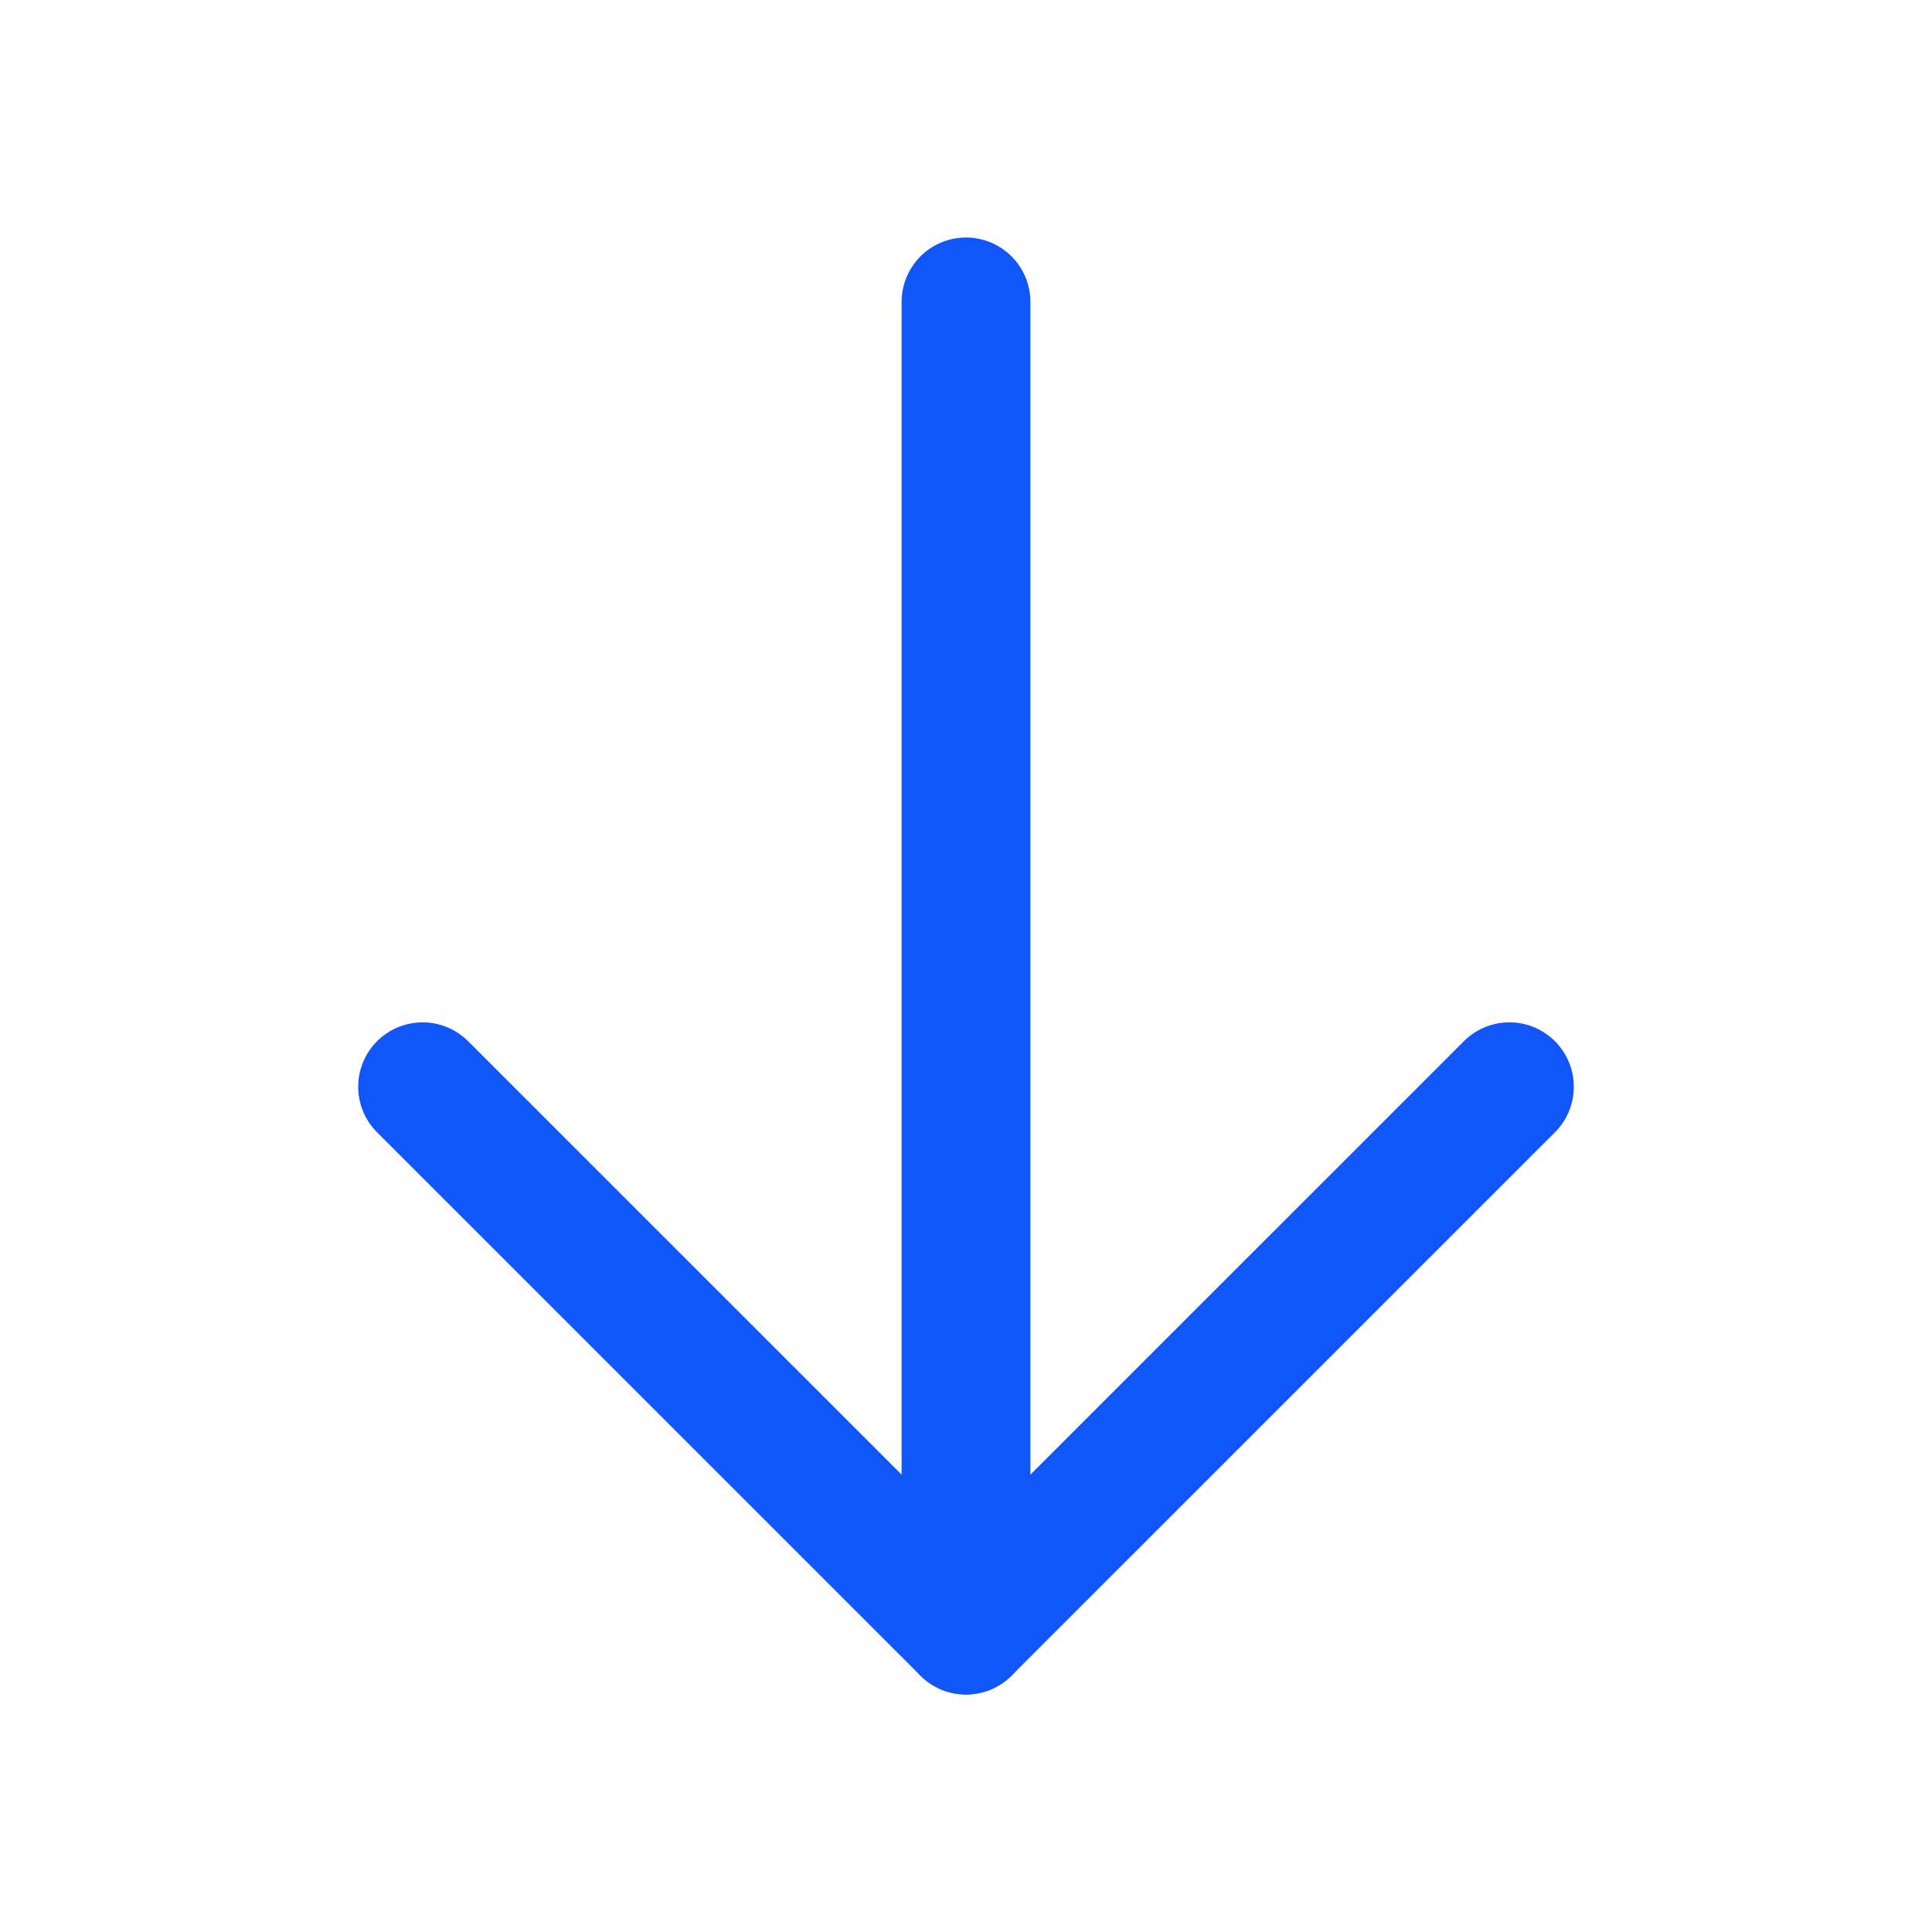 <svg width="30" height="30" viewBox="0 0 30 30" fill="none" xmlns="http://www.w3.org/2000/svg">
<path d="M15 4.688V25.312" stroke="#1156F9" stroke-width="2" stroke-linecap="round" stroke-linejoin="round"/>
<path d="M6.562 16.875L15 25.312L23.438 16.875" stroke="#1156F9" stroke-width="2" stroke-linecap="round" stroke-linejoin="round"/>
</svg>
